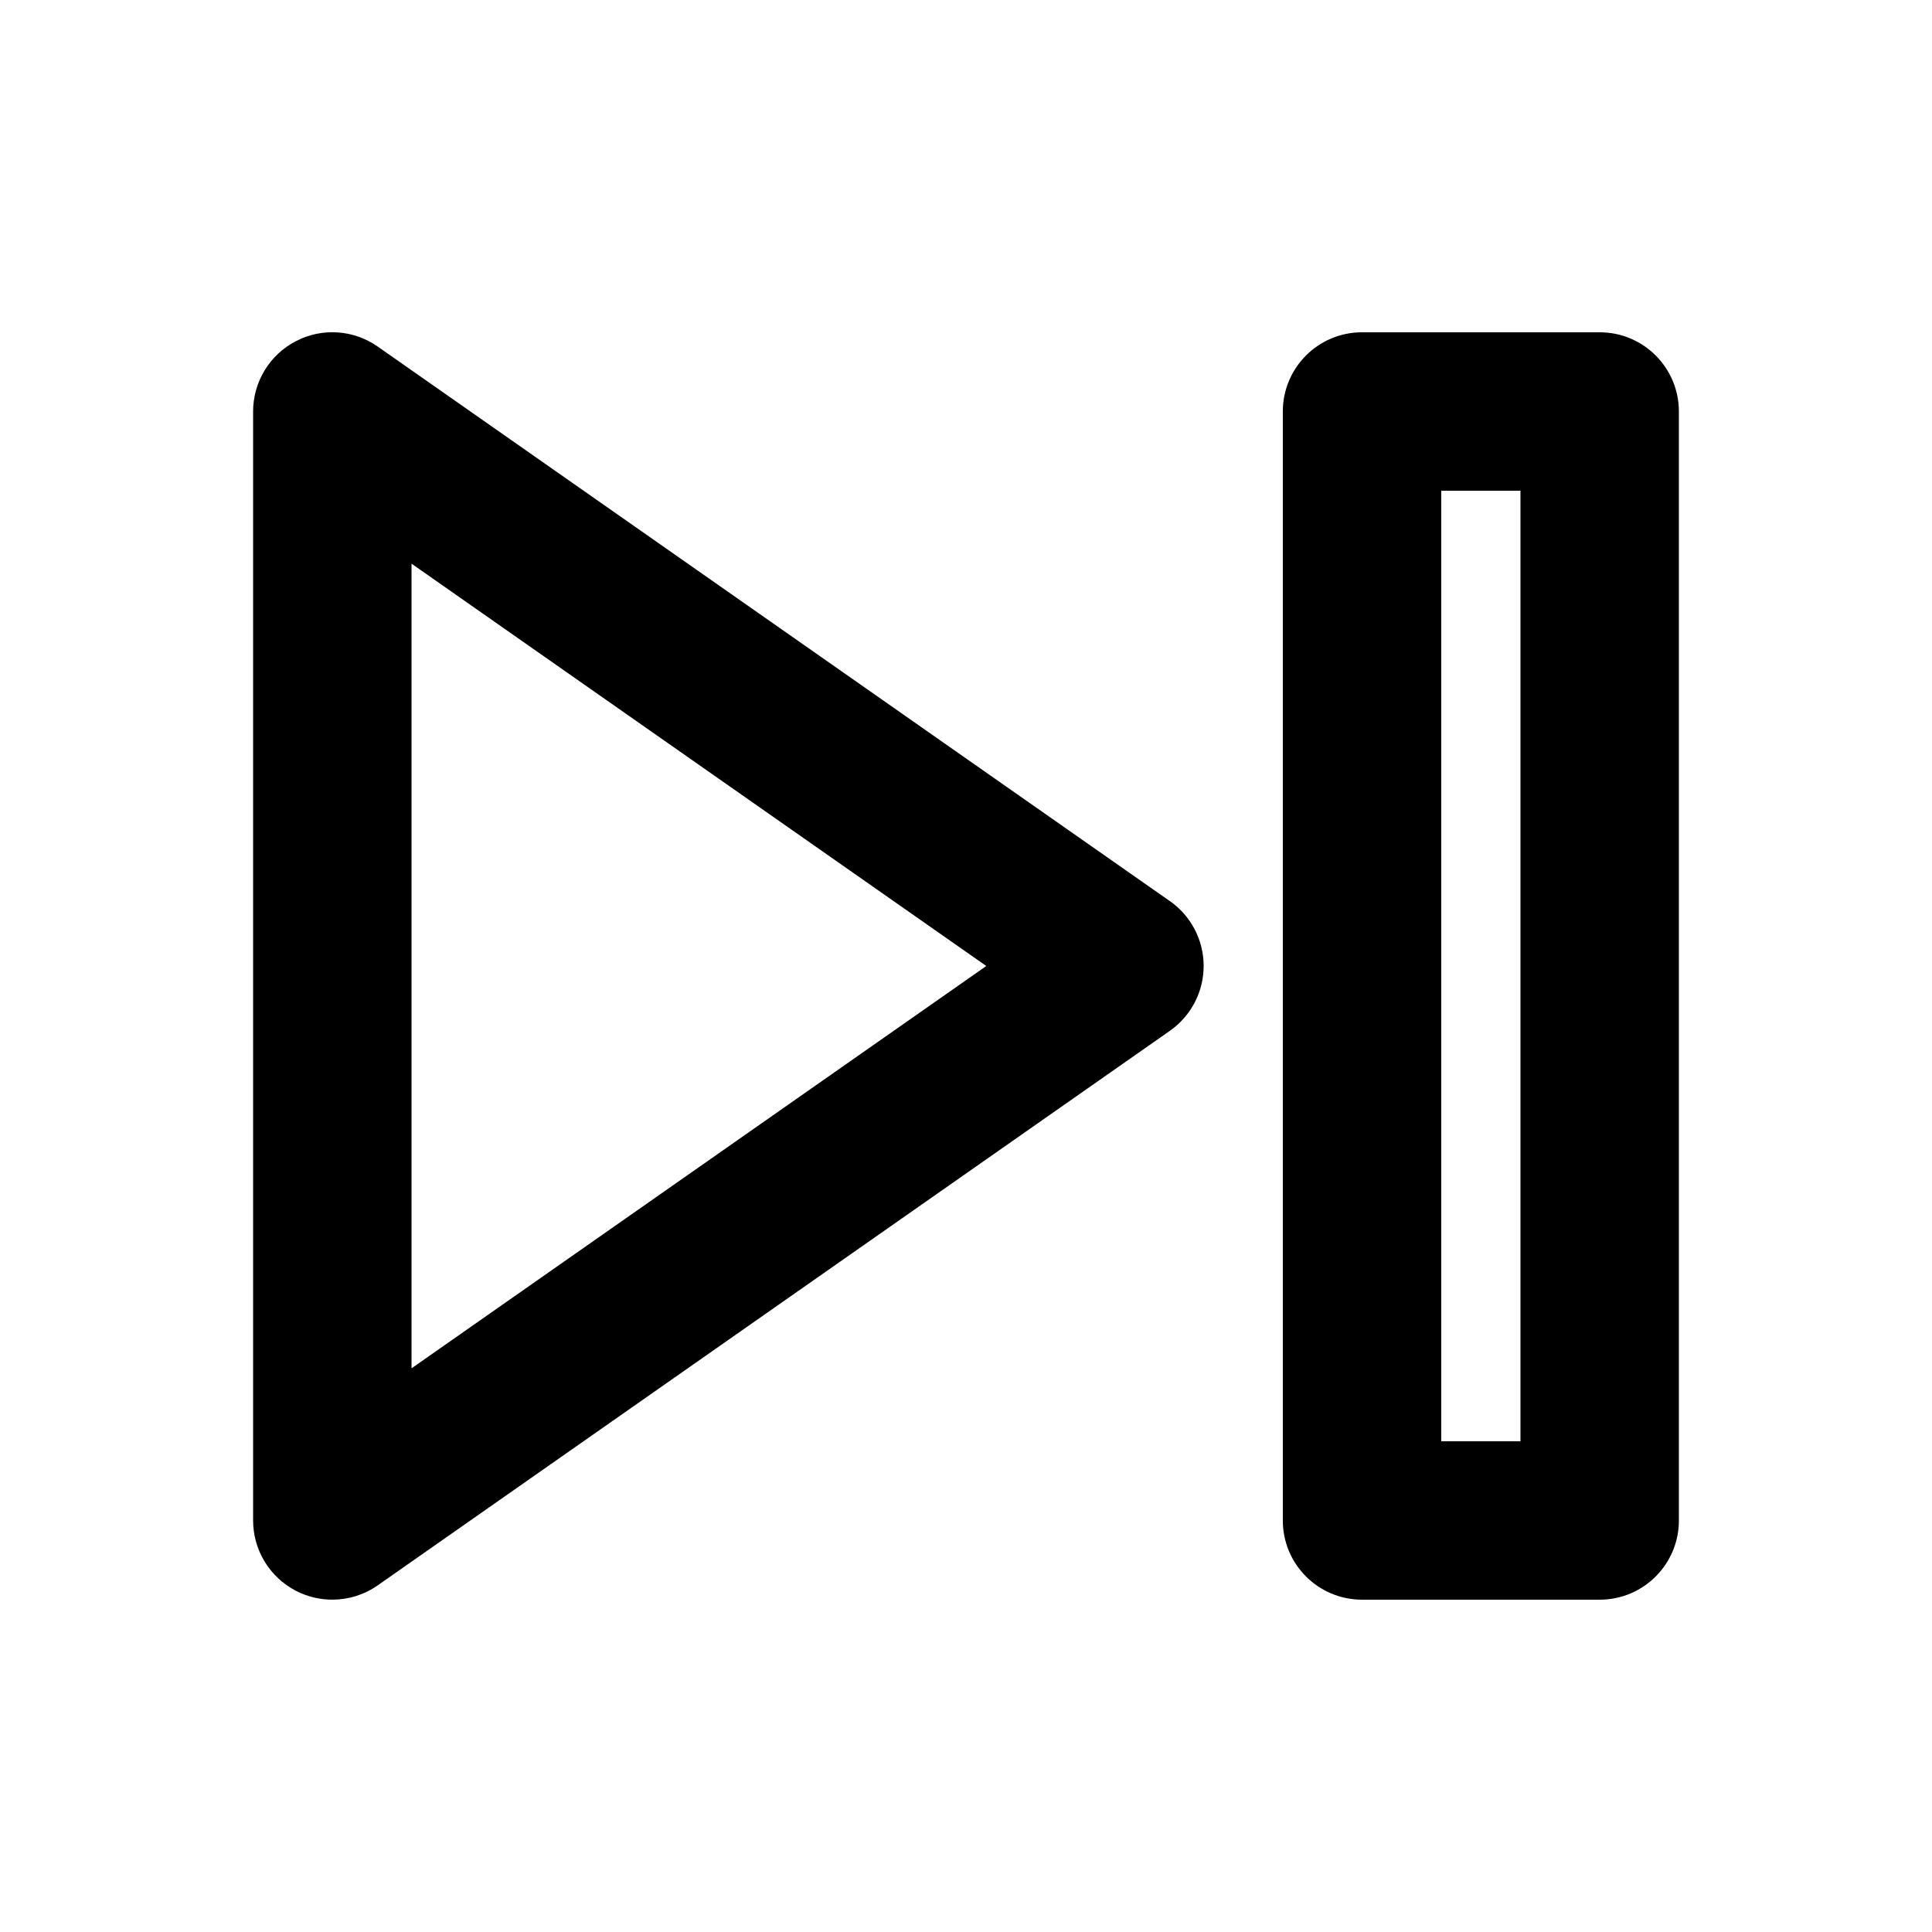 <?xml version="1.0" encoding="UTF-8"?>
<!-- Uploaded to: ICON Repo, www.iconrepo.com, Generator: ICON Repo Mixer Tools -->
<svg fill="#000000" width="800px" height="800px" version="1.1" viewBox="144 144 512 512" xmlns="http://www.w3.org/2000/svg">
 <g>
  <path d="m454.02 382.8-209.92-146.95c-6.402-4.492-14.781-5.062-21.727-1.414-6.941 3.609-11.297 10.781-11.297 18.613v293.89c0 7.828 4.356 15.004 11.297 18.613 3.055 1.598 6.375 2.375 9.695 2.375 4.234 0 8.445-1.27 12.031-3.793l209.92-146.95c5.617-3.934 8.961-10.348 8.961-17.195s-3.344-13.266-8.961-17.199zm-200.96 123.82v-213.24l152.32 106.62z"/>
  <path d="m567.93 232.06h-62.977c-11.594 0-20.992 9.391-20.992 20.992v293.89c0 11.602 9.398 20.992 20.992 20.992h62.977c11.594 0 20.992-9.391 20.992-20.992v-293.89c0-11.602-9.398-20.992-20.992-20.992zm-20.992 293.89h-20.992v-251.9h20.992z"/>
 </g>
</svg>